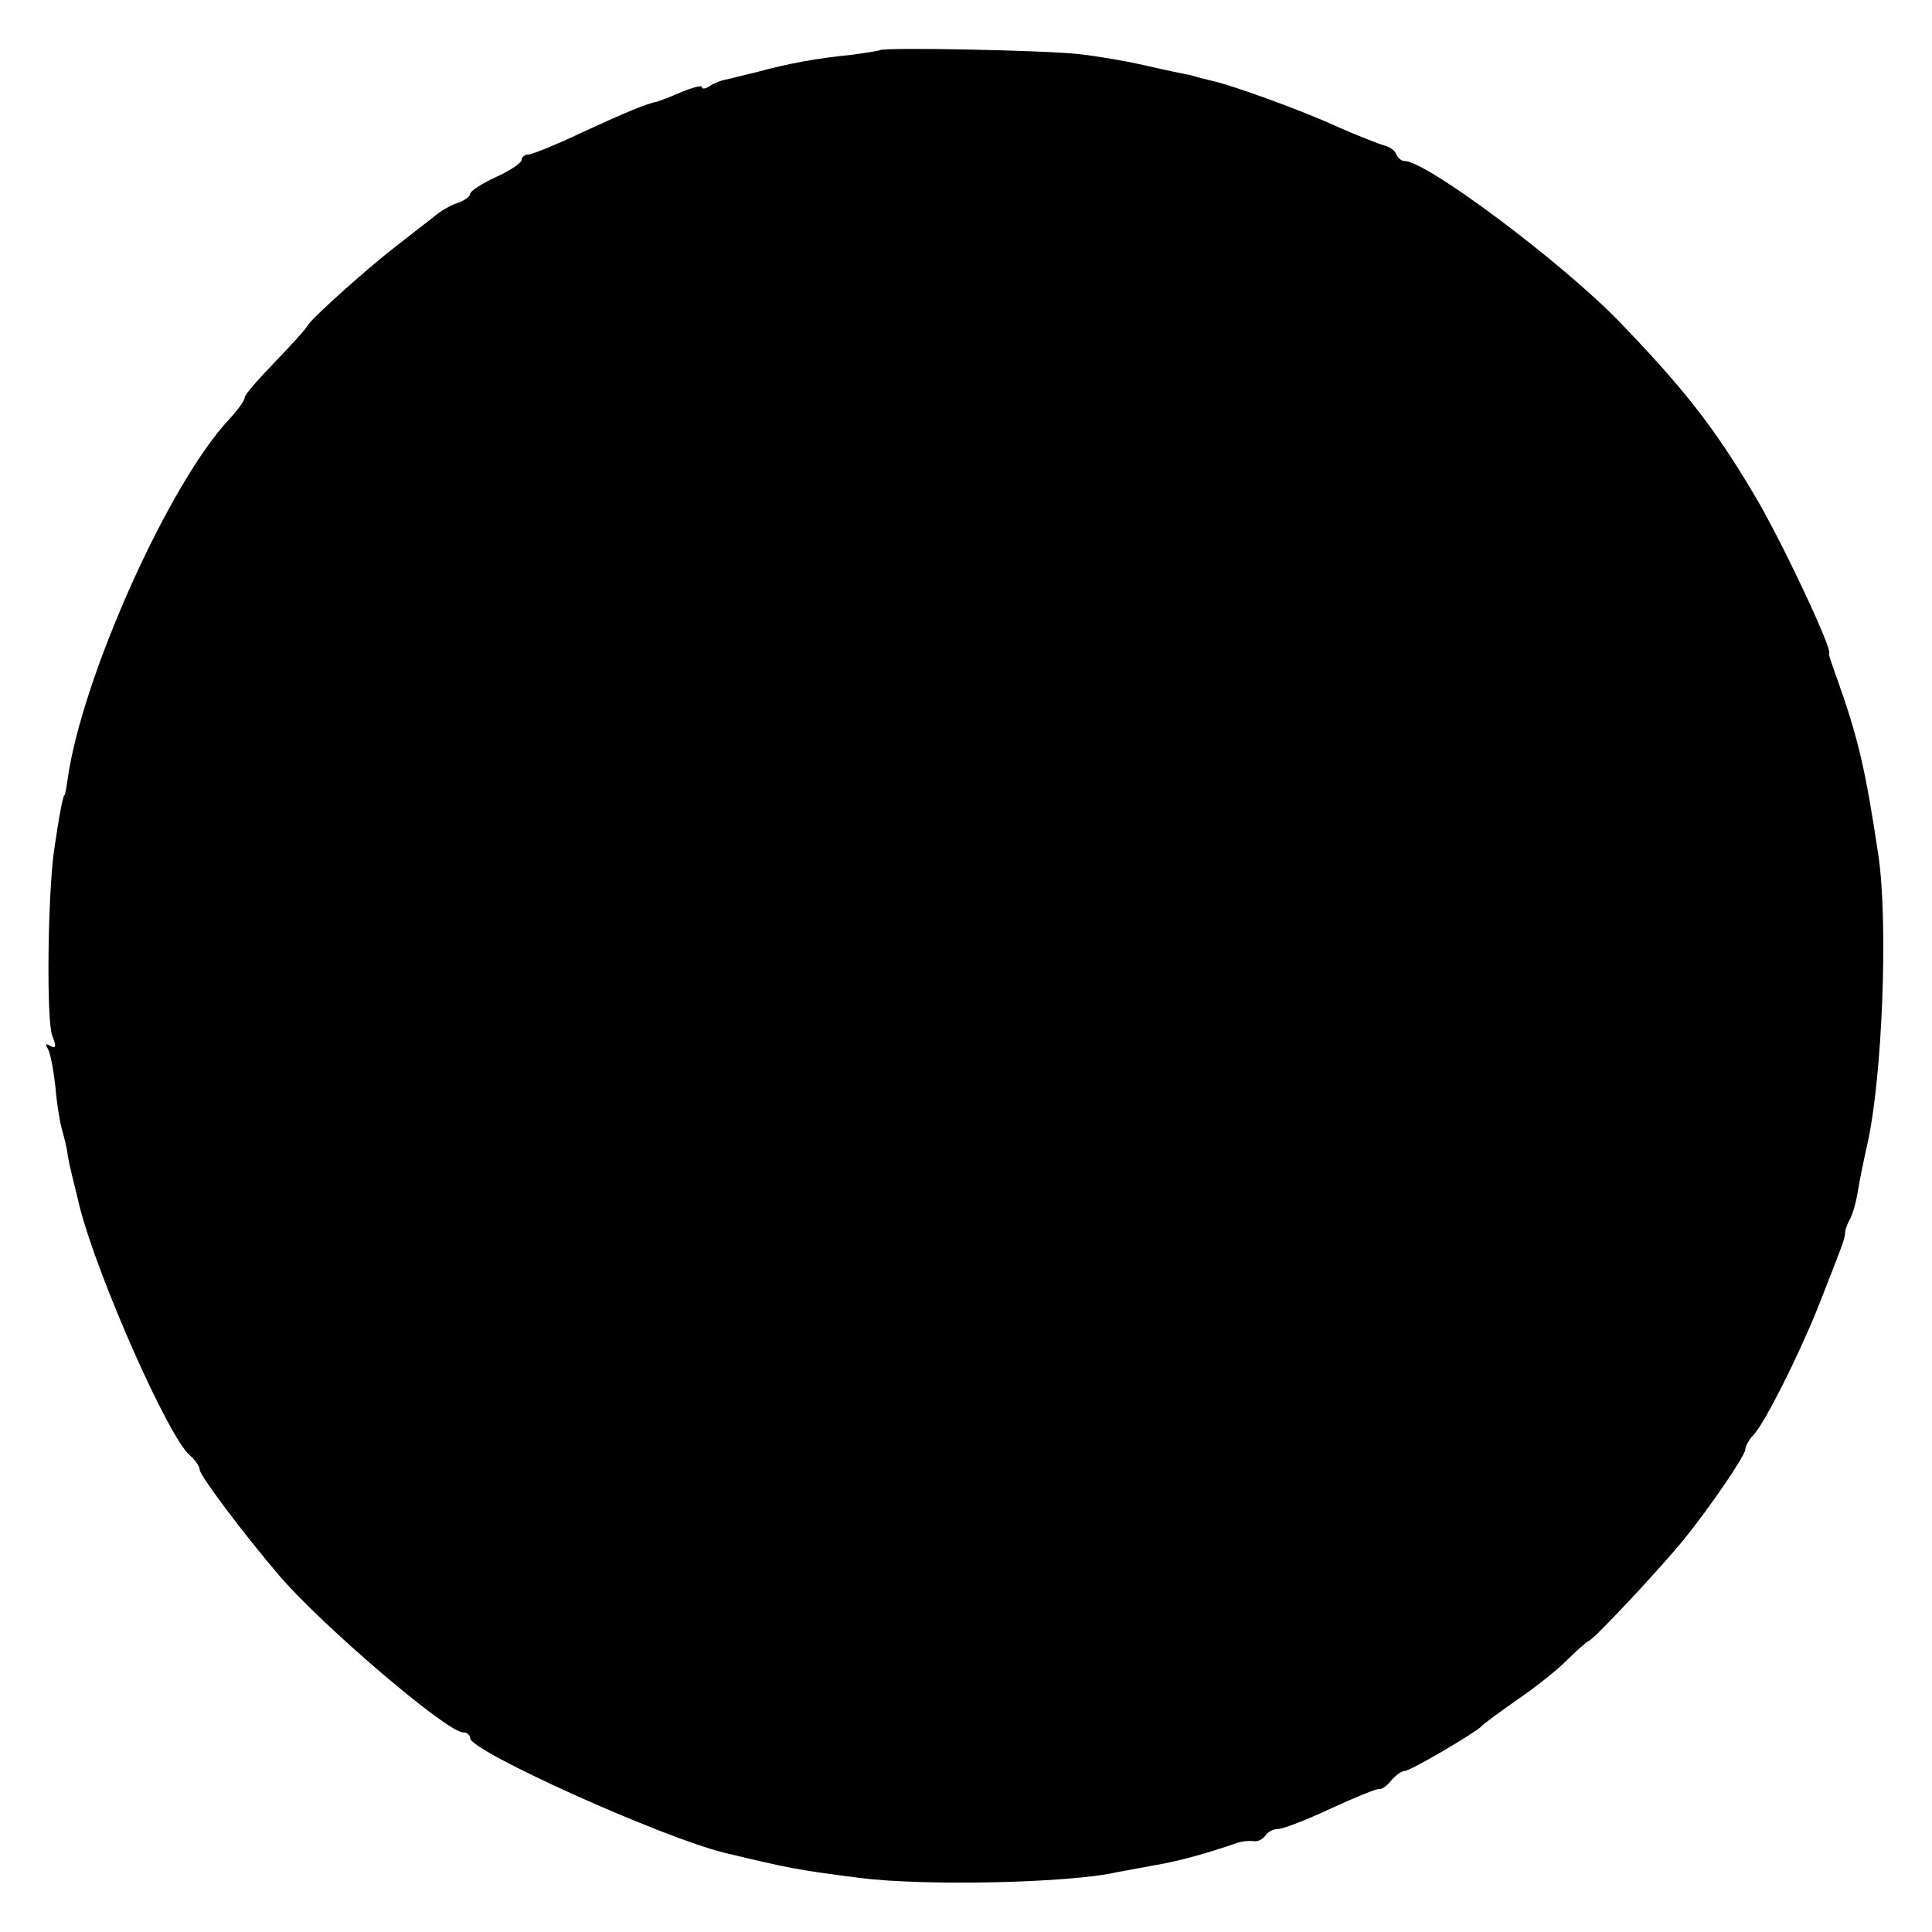 <?xml version="1.0" standalone="no"?>
<!DOCTYPE svg PUBLIC "-//W3C//DTD SVG 20010904//EN"
 "http://www.w3.org/TR/2001/REC-SVG-20010904/DTD/svg10.dtd">
<svg version="1.0" xmlns="http://www.w3.org/2000/svg"
 width="300pt" height="300pt" viewBox="0 0 300 300"
 preserveAspectRatio="xMidYMid meet">
<g transform="translate(0,300) scale(0.1,-0.1)"
fill="#000000" stroke="none">
<path d="M1366 2922 c-2 -1 -21 -4 -42 -7 -54 -5 -102 -14 -149 -27 -22 -5
-44 -11 -50 -12 -5 -1 -16 -5 -22 -9 -7 -5 -13 -6 -13 -2 0 3 -15 -1 -32 -8
-18 -8 -35 -14 -38 -15 -14 -2 -52 -18 -117 -48 -40 -19 -77 -34 -83 -34 -5 0
-10 -4 -10 -8 0 -5 -18 -17 -40 -27 -22 -10 -40 -22 -40 -26 0 -4 -8 -10 -19
-14 -10 -3 -28 -13 -39 -23 -12 -9 -36 -28 -54 -42 -41 -31 -131 -111 -140
-125 -3 -6 -27 -32 -52 -58 -25 -26 -46 -50 -46 -54 0 -5 -11 -20 -25 -35 -94
-101 -228 -401 -250 -558 -2 -14 -4 -25 -5 -25 -2 0 -8 -30 -16 -85 -10 -71
-12 -263 -3 -288 7 -17 6 -21 -3 -16 -7 4 -8 3 -4 -4 4 -6 9 -33 12 -59 2 -26
7 -56 10 -66 3 -11 8 -29 9 -40 2 -12 6 -29 8 -37 2 -8 7 -28 11 -45 28 -109
138 -358 171 -385 8 -7 15 -17 15 -22 0 -9 70 -102 124 -165 66 -77 260 -243
285 -243 6 0 11 -4 11 -9 0 -20 297 -154 395 -178 104 -25 116 -27 210 -39
101 -13 327 -8 400 9 11 2 38 7 60 11 35 6 79 18 125 34 8 3 20 4 27 3 6 -1
14 3 18 9 3 5 12 10 20 10 7 0 44 14 82 32 37 17 71 31 75 30 3 -1 12 5 18 13
7 8 16 15 21 15 9 0 109 59 119 69 3 4 28 22 55 41 28 19 62 46 77 61 15 15
31 29 35 31 9 3 116 118 148 158 40 49 95 130 95 139 0 5 6 16 13 23 17 18 69
121 100 198 39 100 41 104 42 115 0 6 4 15 7 21 4 6 10 26 13 45 3 19 10 52
15 74 23 105 32 340 17 445 -20 135 -32 185 -64 275 -8 22 -14 40 -13 40 9 0
-76 181 -118 250 -62 104 -108 162 -207 265 -90 93 -300 250 -334 250 -5 0
-11 5 -13 11 -2 5 -10 11 -18 13 -8 2 -41 15 -73 29 -54 25 -164 65 -197 72
-8 2 -17 4 -20 5 -3 1 -9 3 -15 4 -5 1 -35 7 -65 14 -30 7 -77 15 -105 18 -53
6 -304 11 -309 6z"/>
</g>
</svg>

